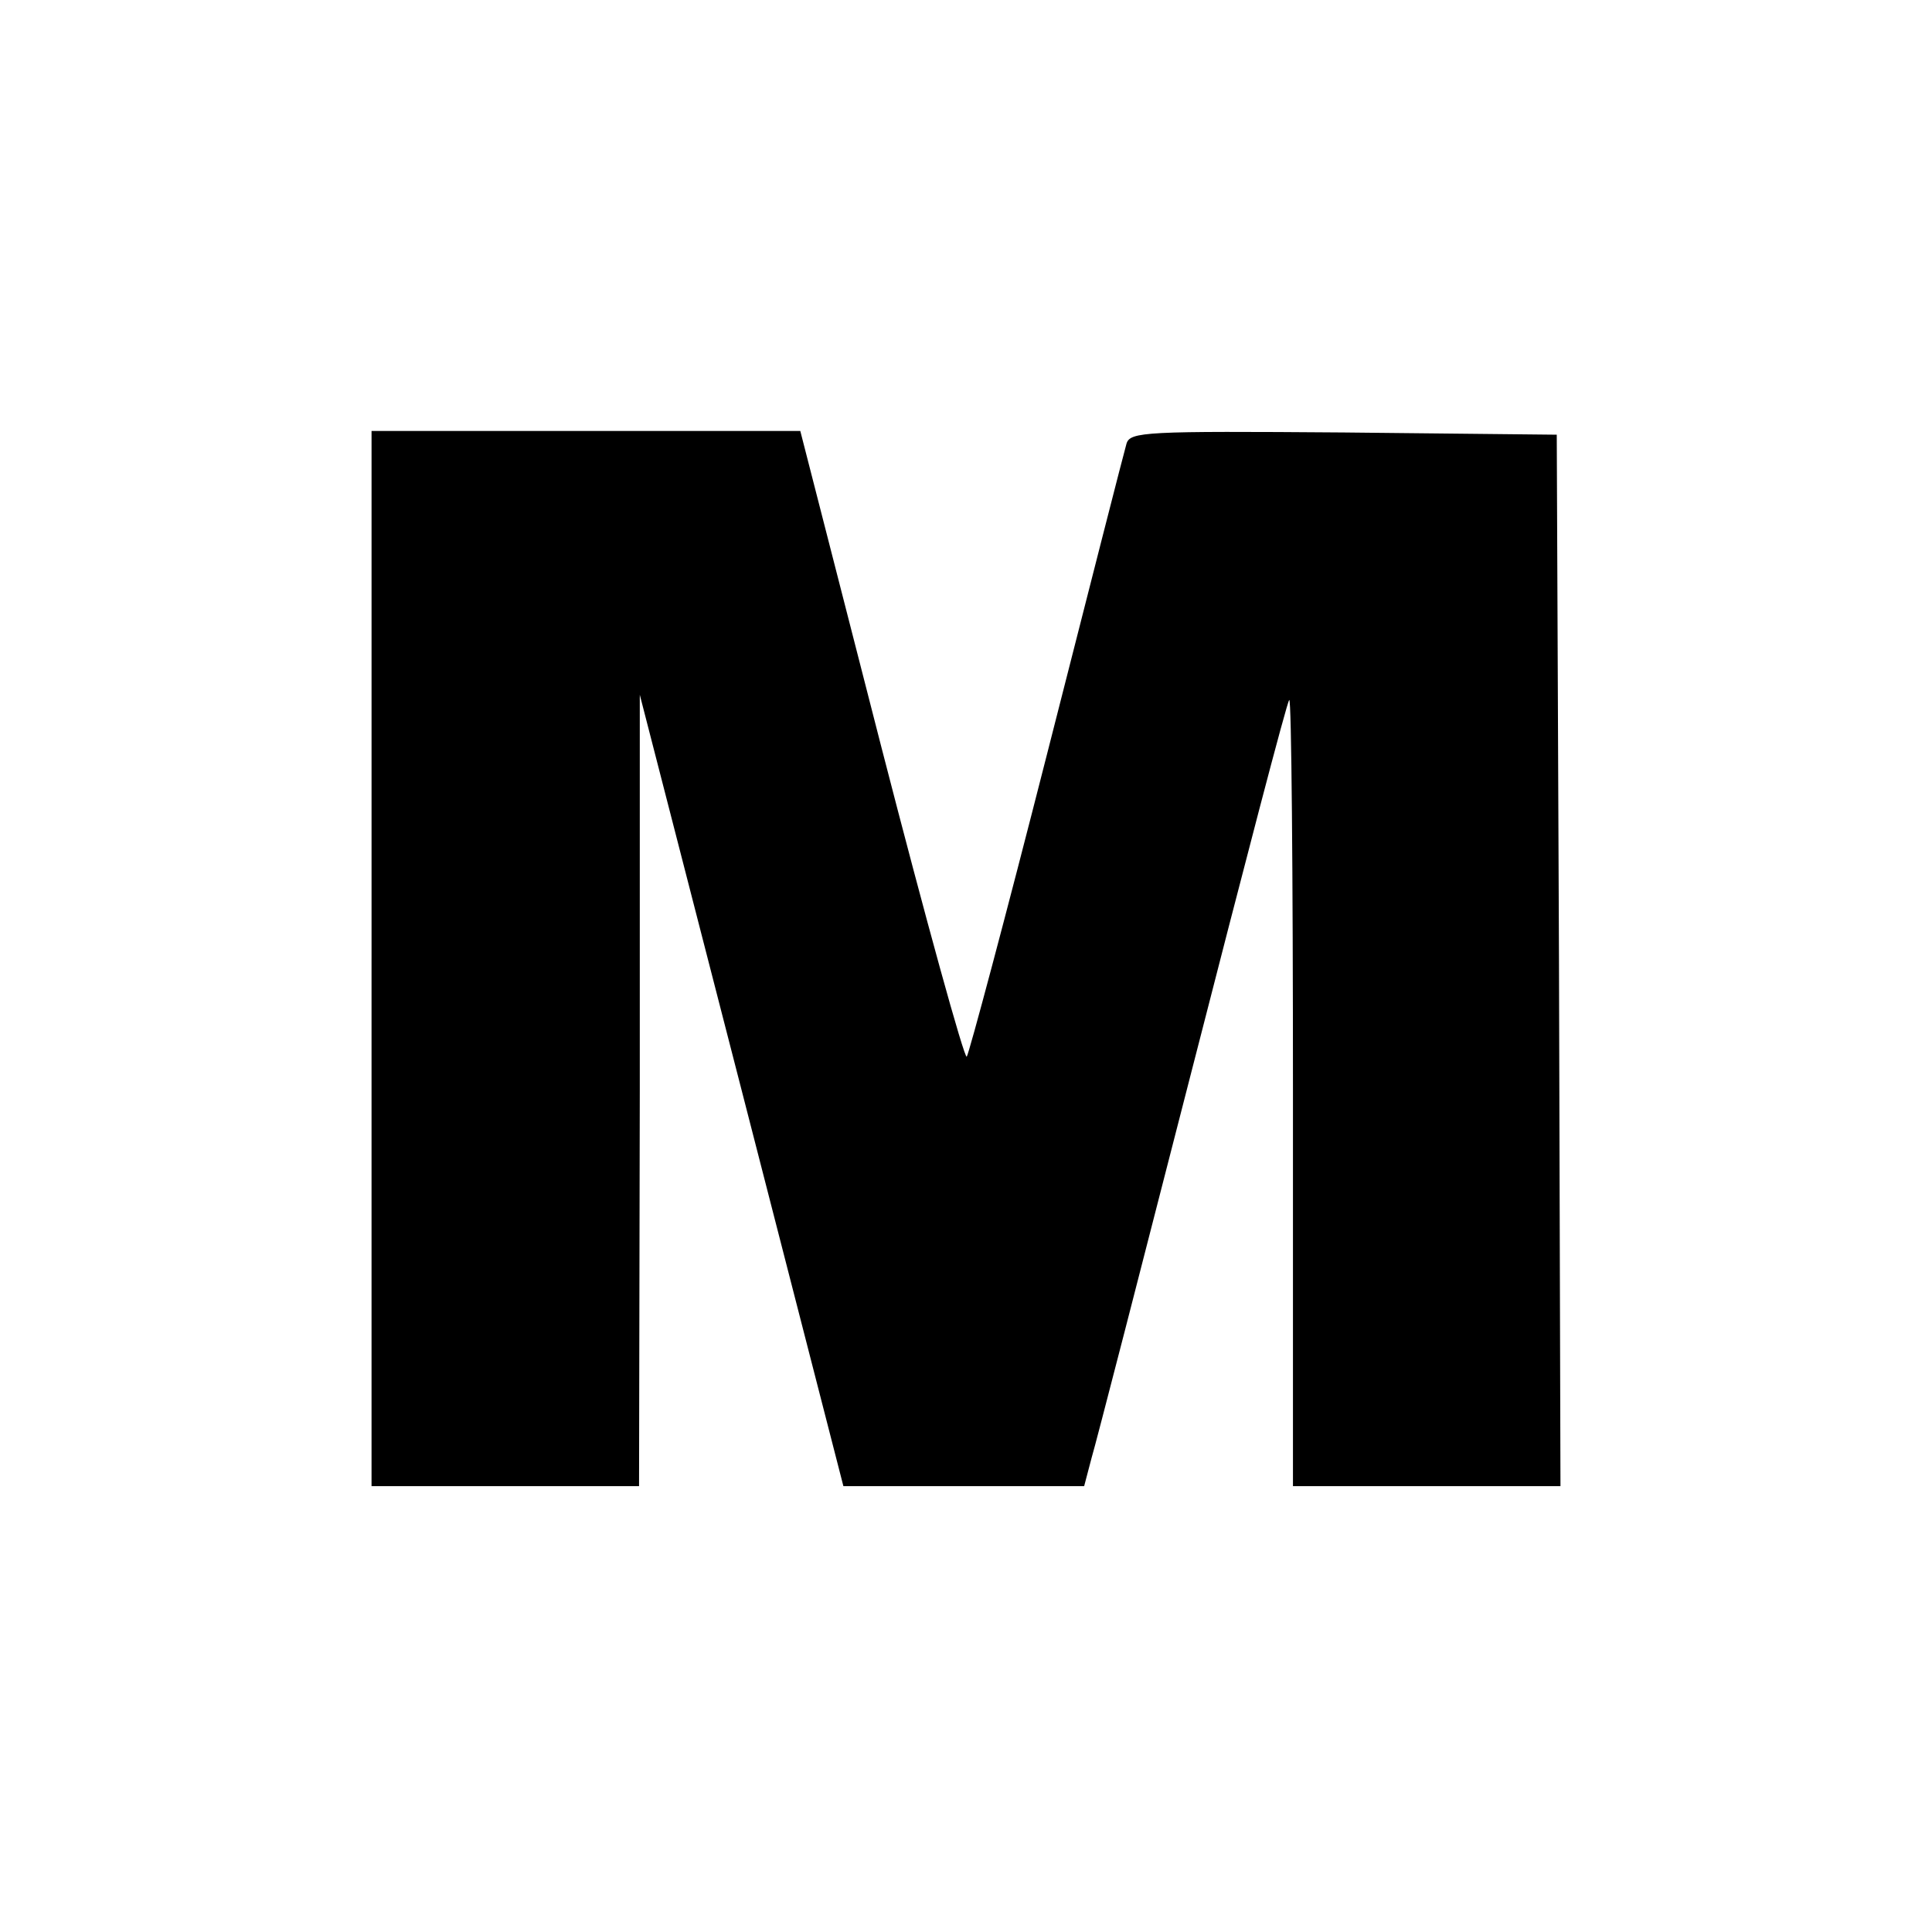 <?xml version="1.0" standalone="no"?>
<!DOCTYPE svg PUBLIC "-//W3C//DTD SVG 20010904//EN"
 "http://www.w3.org/TR/2001/REC-SVG-20010904/DTD/svg10.dtd">
<svg version="1.0" xmlns="http://www.w3.org/2000/svg"
 width="260pt" height="260pt" viewBox="0 0 260 260"
 preserveAspectRatio="xMidYMid meet">
<g transform="translate(0,260) scale(0.1,-0.1)"
fill="#000000" stroke="none">
<path d="M500 1310 l0 -710 180 0 180 0 1 533 0 532 137 -532 137 -533 162 0
162 0 10 38 c6 20 67 257 136 526 69 269 127 492 130 494 3 3 5 -234 5 -526
l0 -532 180 0 180 0 -2 708 -3 707 -287 3 c-267 2 -287 1 -292 -15 -3 -10 -51
-198 -107 -418 -56 -220 -105 -403 -108 -407 -3 -4 -55 184 -115 417 l-109
425 -289 0 -288 0 0 -710z"/>
</g>
</svg>
